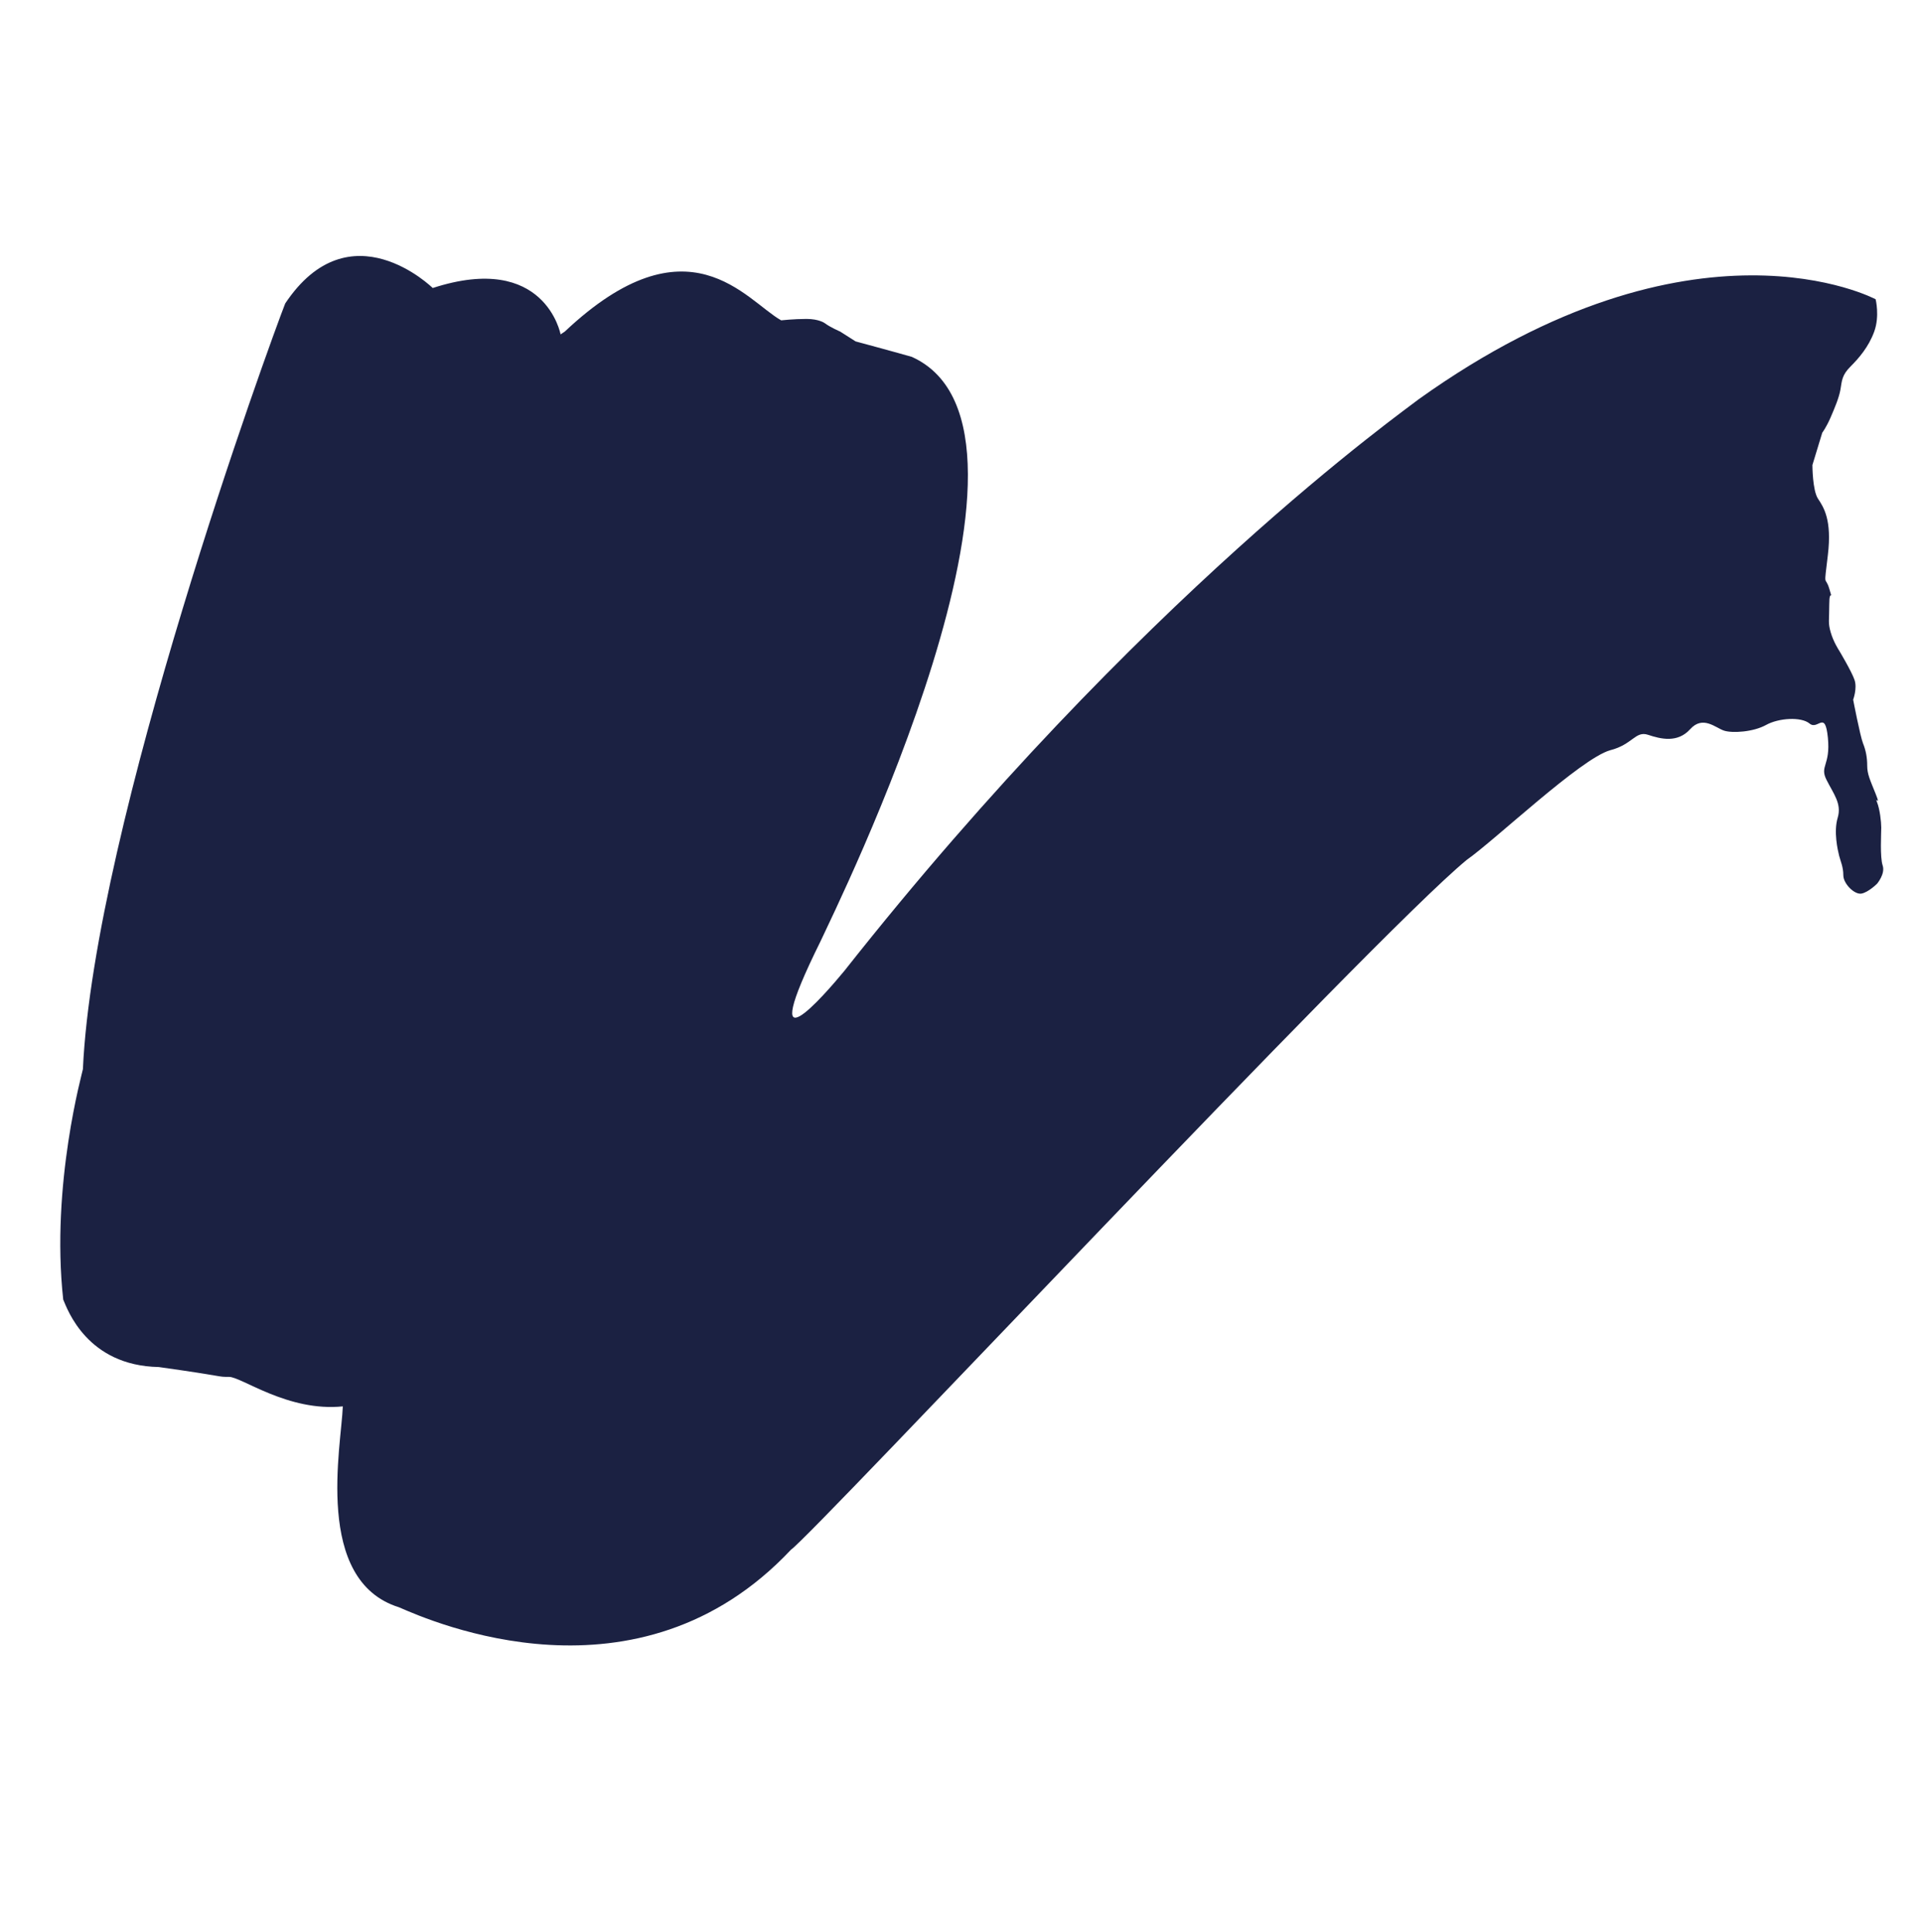 <?xml version="1.0" encoding="UTF-8" standalone="no"?>
<svg
   id="Ebene_1"
   version="1.1"
   viewBox="0 0 136.8 137.5"
   sodipodi:docname="stroke.svg"
   inkscape:version="1.4 (e7c3feb100, 2024-10-09)"
   xmlns:inkscape="http://www.inkscape.org/namespaces/inkscape"
   xmlns:sodipodi="http://sodipodi.sourceforge.net/DTD/sodipodi-0.dtd"
   xmlns="http://www.w3.org/2000/svg"
   xmlns:svg="http://www.w3.org/2000/svg">
  <sodipodi:namedview
     id="namedview1"
     pagecolor="#ffffff"
     bordercolor="#000000"
     borderopacity="0.25"
     inkscape:showpageshadow="2"
     inkscape:pageopacity="0.0"
     inkscape:pagecheckerboard="0"
     inkscape:deskcolor="#d1d1d1"
     inkscape:zoom="3.3908044"
     inkscape:cx="14.008475"
     inkscape:cy="115.9017"
     inkscape:window-width="1440"
     inkscape:window-height="2523"
     inkscape:window-x="0"
     inkscape:window-y="0"
     inkscape:window-maximized="1"
     inkscape:current-layer="Ebene_1" />
  <!-- Generator: Adobe Illustrator 29.2.1, SVG Export Plug-In . SVG Version: 2.1.0 Build 116)  -->
  <defs
     id="defs1">
    <style
       id="style1">
      .st0 {
        fill: #18174b;
      }
    </style>
  </defs>
  <path
     class="st0"
     d="M39.9,23.8s-1.1-5.9-9.1-3.3c0,0-5.9-5.8-10.5,1.1-1.1,2.8-13.6,37.1-14.4,54.5,0,.1-2.3,8.2-1.4,16.4.3.7,1.7,4.7,6.8,4.8,5,.7,4.1.7,5,.7s4.2,2.5,8.1,2.1c-.1,2.8-2.1,12.4,4,14.3,2.3,1,17,7.5,27.9-4.1,1.6-1.1,41.4-43.6,48.1-49.1,2-1.4,8.1-7.2,10.2-7.8,1.6-.4,1.8-1.4,2.7-1.1s2.1.6,3-.4,1.8-.1,2.4.1,2.1.1,3-.4,2.5-.6,3.1-.1,1.1-1,1.3,1-.6,2-.1,3,1.1,1.7.8,2.7,0,2.3.1,2.7.3.8.3,1.4.8,1.4,1.3,1.3,1.1-.7,1.1-.7c0,0,.6-.7.4-1.3s-.1-2.3-.1-2.7-.1-1.3-.3-1.8.3.4-.1-.6-.6-1.4-.6-2-.1-1.1-.3-1.6-.7-3.1-.7-3.1c0,0,.3-.8.1-1.4s-1.1-2.1-1.1-2.1c0,0-.4-.6-.6-1.3s-.1-.8-.1-2,.3-.1,0-1.1-.4.1-.1-2.4-.3-3.4-.7-4-.4-2.4-.4-2.4l.7-2.3s.3-.4.6-1.1.6-1.4.7-2,.1-1,.7-1.6,1.3-1.4,1.7-2.5.1-2.3.1-2.3c0,0-12.9-6.9-32.5,7.1-1,.8-19.9,14.1-40.9,40.7-1.4,1.7-6.5,7.6-1.7-2.1,1.1-2.4,18-36.4,6.5-41.6-1.4-.4-4-1.1-4-1.1l-1.1-.7s-.7-.3-1.1-.6c0,0-.4-.3-1.3-.3s-1.8.1-1.8.1c-2.5-1.4-6.6-7.5-15.4.8Z"
     id="path1"
     style="fill:#1b2142;fill-opacity:1;stroke:none;stroke-width:0;stroke-dasharray:none" />
</svg>
